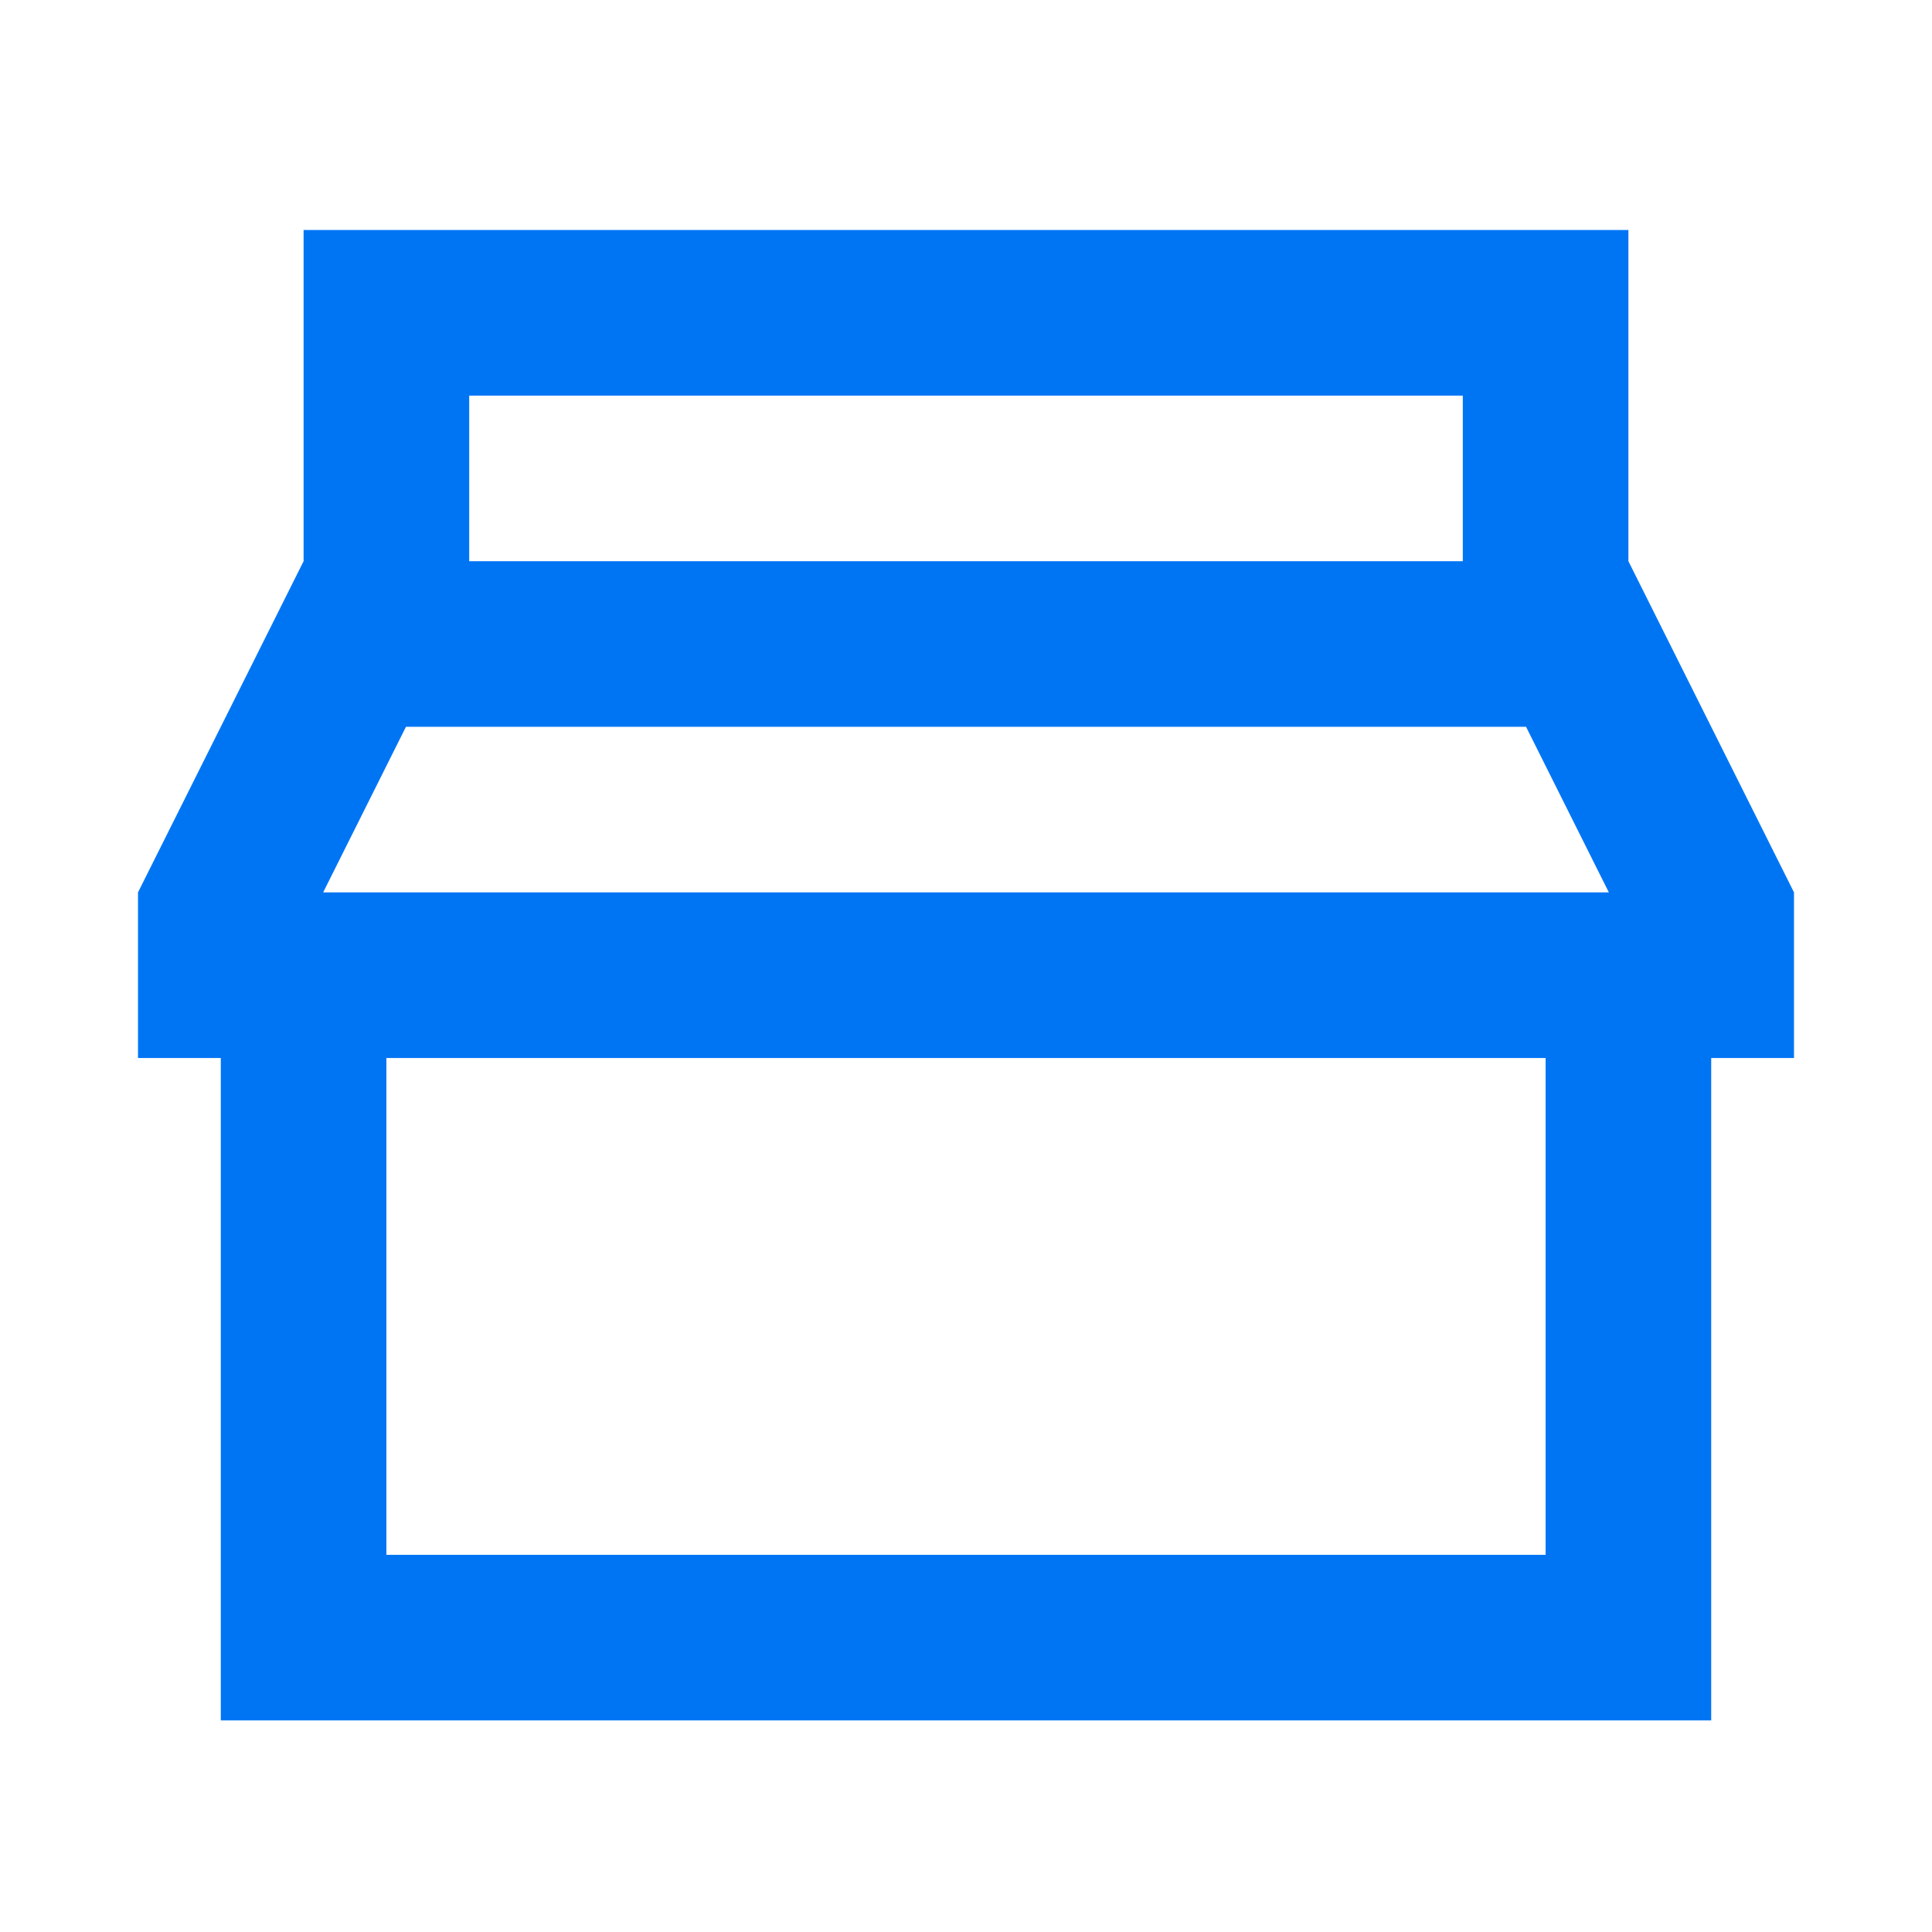 <svg xmlns="http://www.w3.org/2000/svg" width="42" height="42" viewBox="0 0 42 42">
  <g id="برنامج_إدارة_سوبر_ماركت" data-name="برنامج إدارة سوبر ماركت" transform="translate(-15576 -3996)">
    <rect id="Rectangle_18559" data-name="Rectangle 18559" width="42" height="42" transform="translate(15576 3996)" fill="none"/>
    <path id="icons8_small_business" d="M5.6,3v7.2L2,17.4V21H3.8V35.4H36.2V21H38V17.4l-3.6-7.2V3ZM9.2,6.6H30.8v3.6H9.2ZM7.825,13.8H32.175l1.8,3.6H6.025ZM7.4,21H32.6V31.8H7.4Z" transform="translate(15577 3998)" fill="#0075f4"/>
  </g>
</svg>
